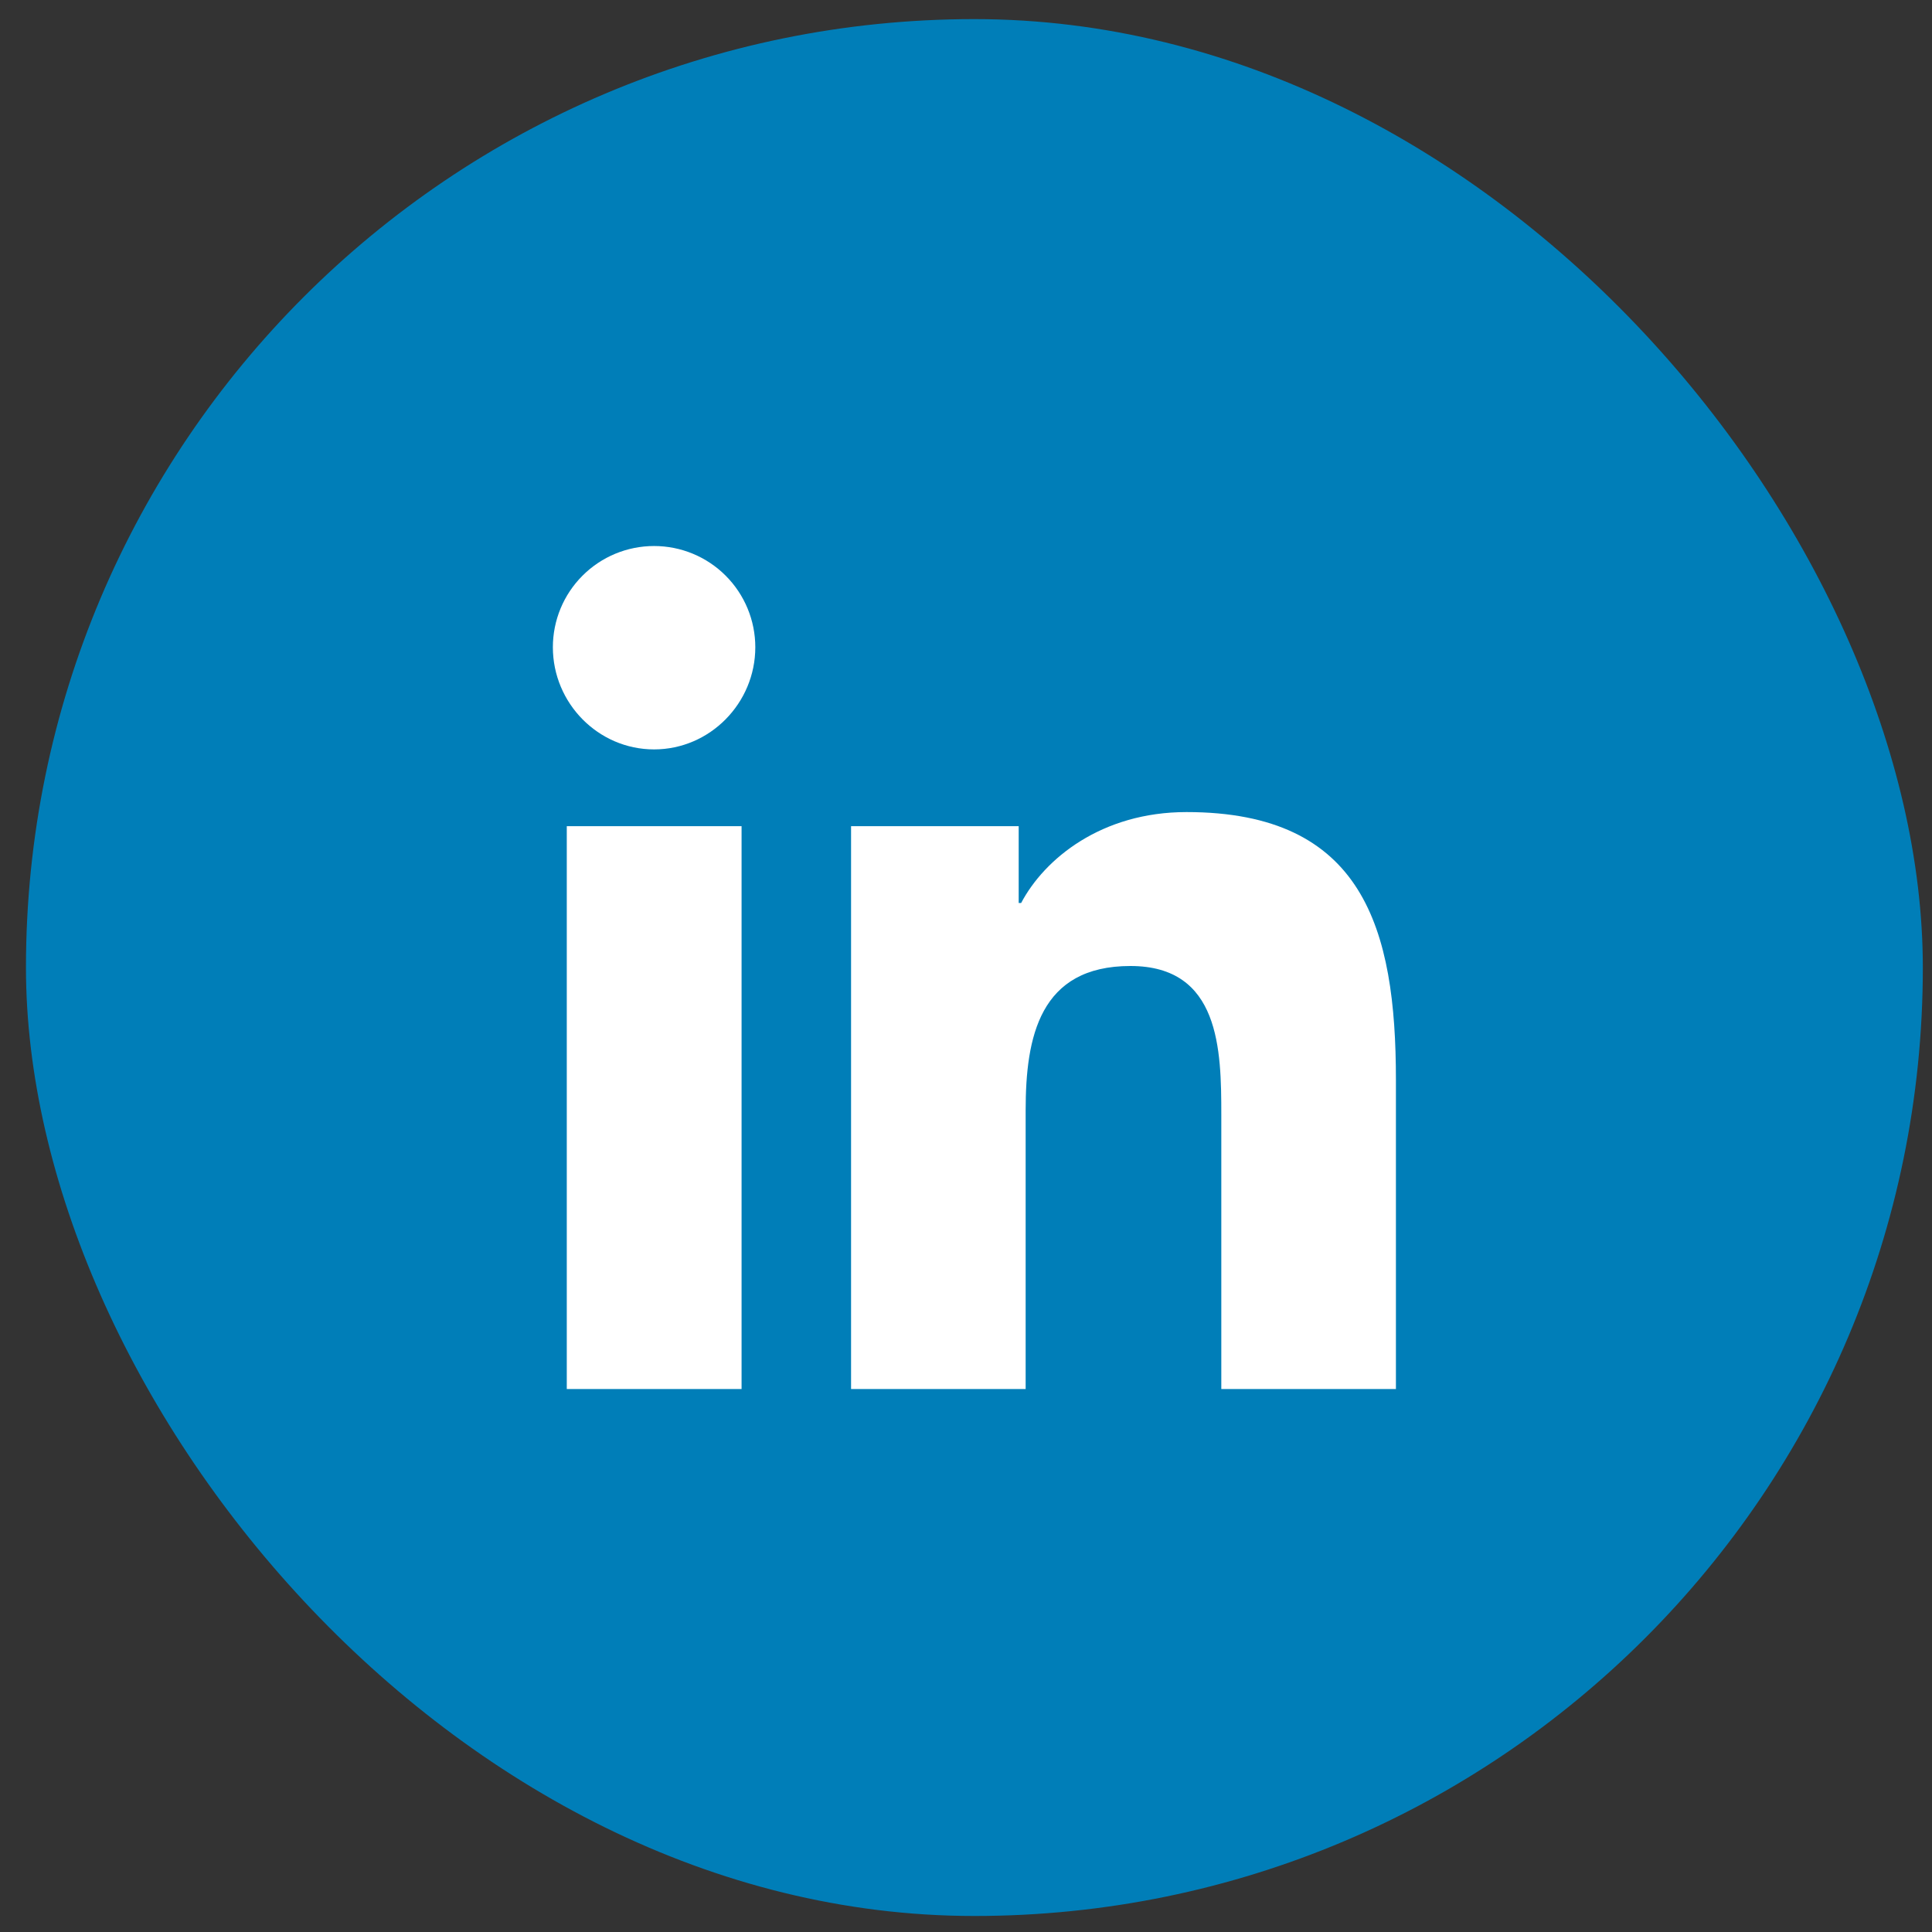 <svg width="55" height="55" viewBox="0 0 55 55" fill="none" xmlns="http://www.w3.org/2000/svg">
<rect x="0" y="0" width="55" height="55" fill="#333333" stroke="none"/>
<rect x="0.739" y="0.544" width="54" height="54" rx="27" fill="#007EB8"/>
<path d="M21.111 39.543H16.135V23.52H21.111V39.543ZM18.62 21.334C17.029 21.334 15.739 20.017 15.739 18.425C15.739 17.661 16.042 16.928 16.583 16.388C17.123 15.847 17.856 15.544 18.62 15.544C19.385 15.544 20.118 15.847 20.658 16.388C21.198 16.928 21.502 17.661 21.502 18.425C21.502 20.017 20.211 21.334 18.62 21.334ZM39.733 39.543H34.768V31.743C34.768 29.884 34.731 27.5 32.181 27.5C29.595 27.5 29.198 29.52 29.198 31.609V39.543H24.228V23.52H29V25.706H29.07C29.734 24.447 31.356 23.118 33.777 23.118C38.813 23.118 39.739 26.434 39.739 30.741V39.543H39.733Z" fill="white"/>
</svg>
